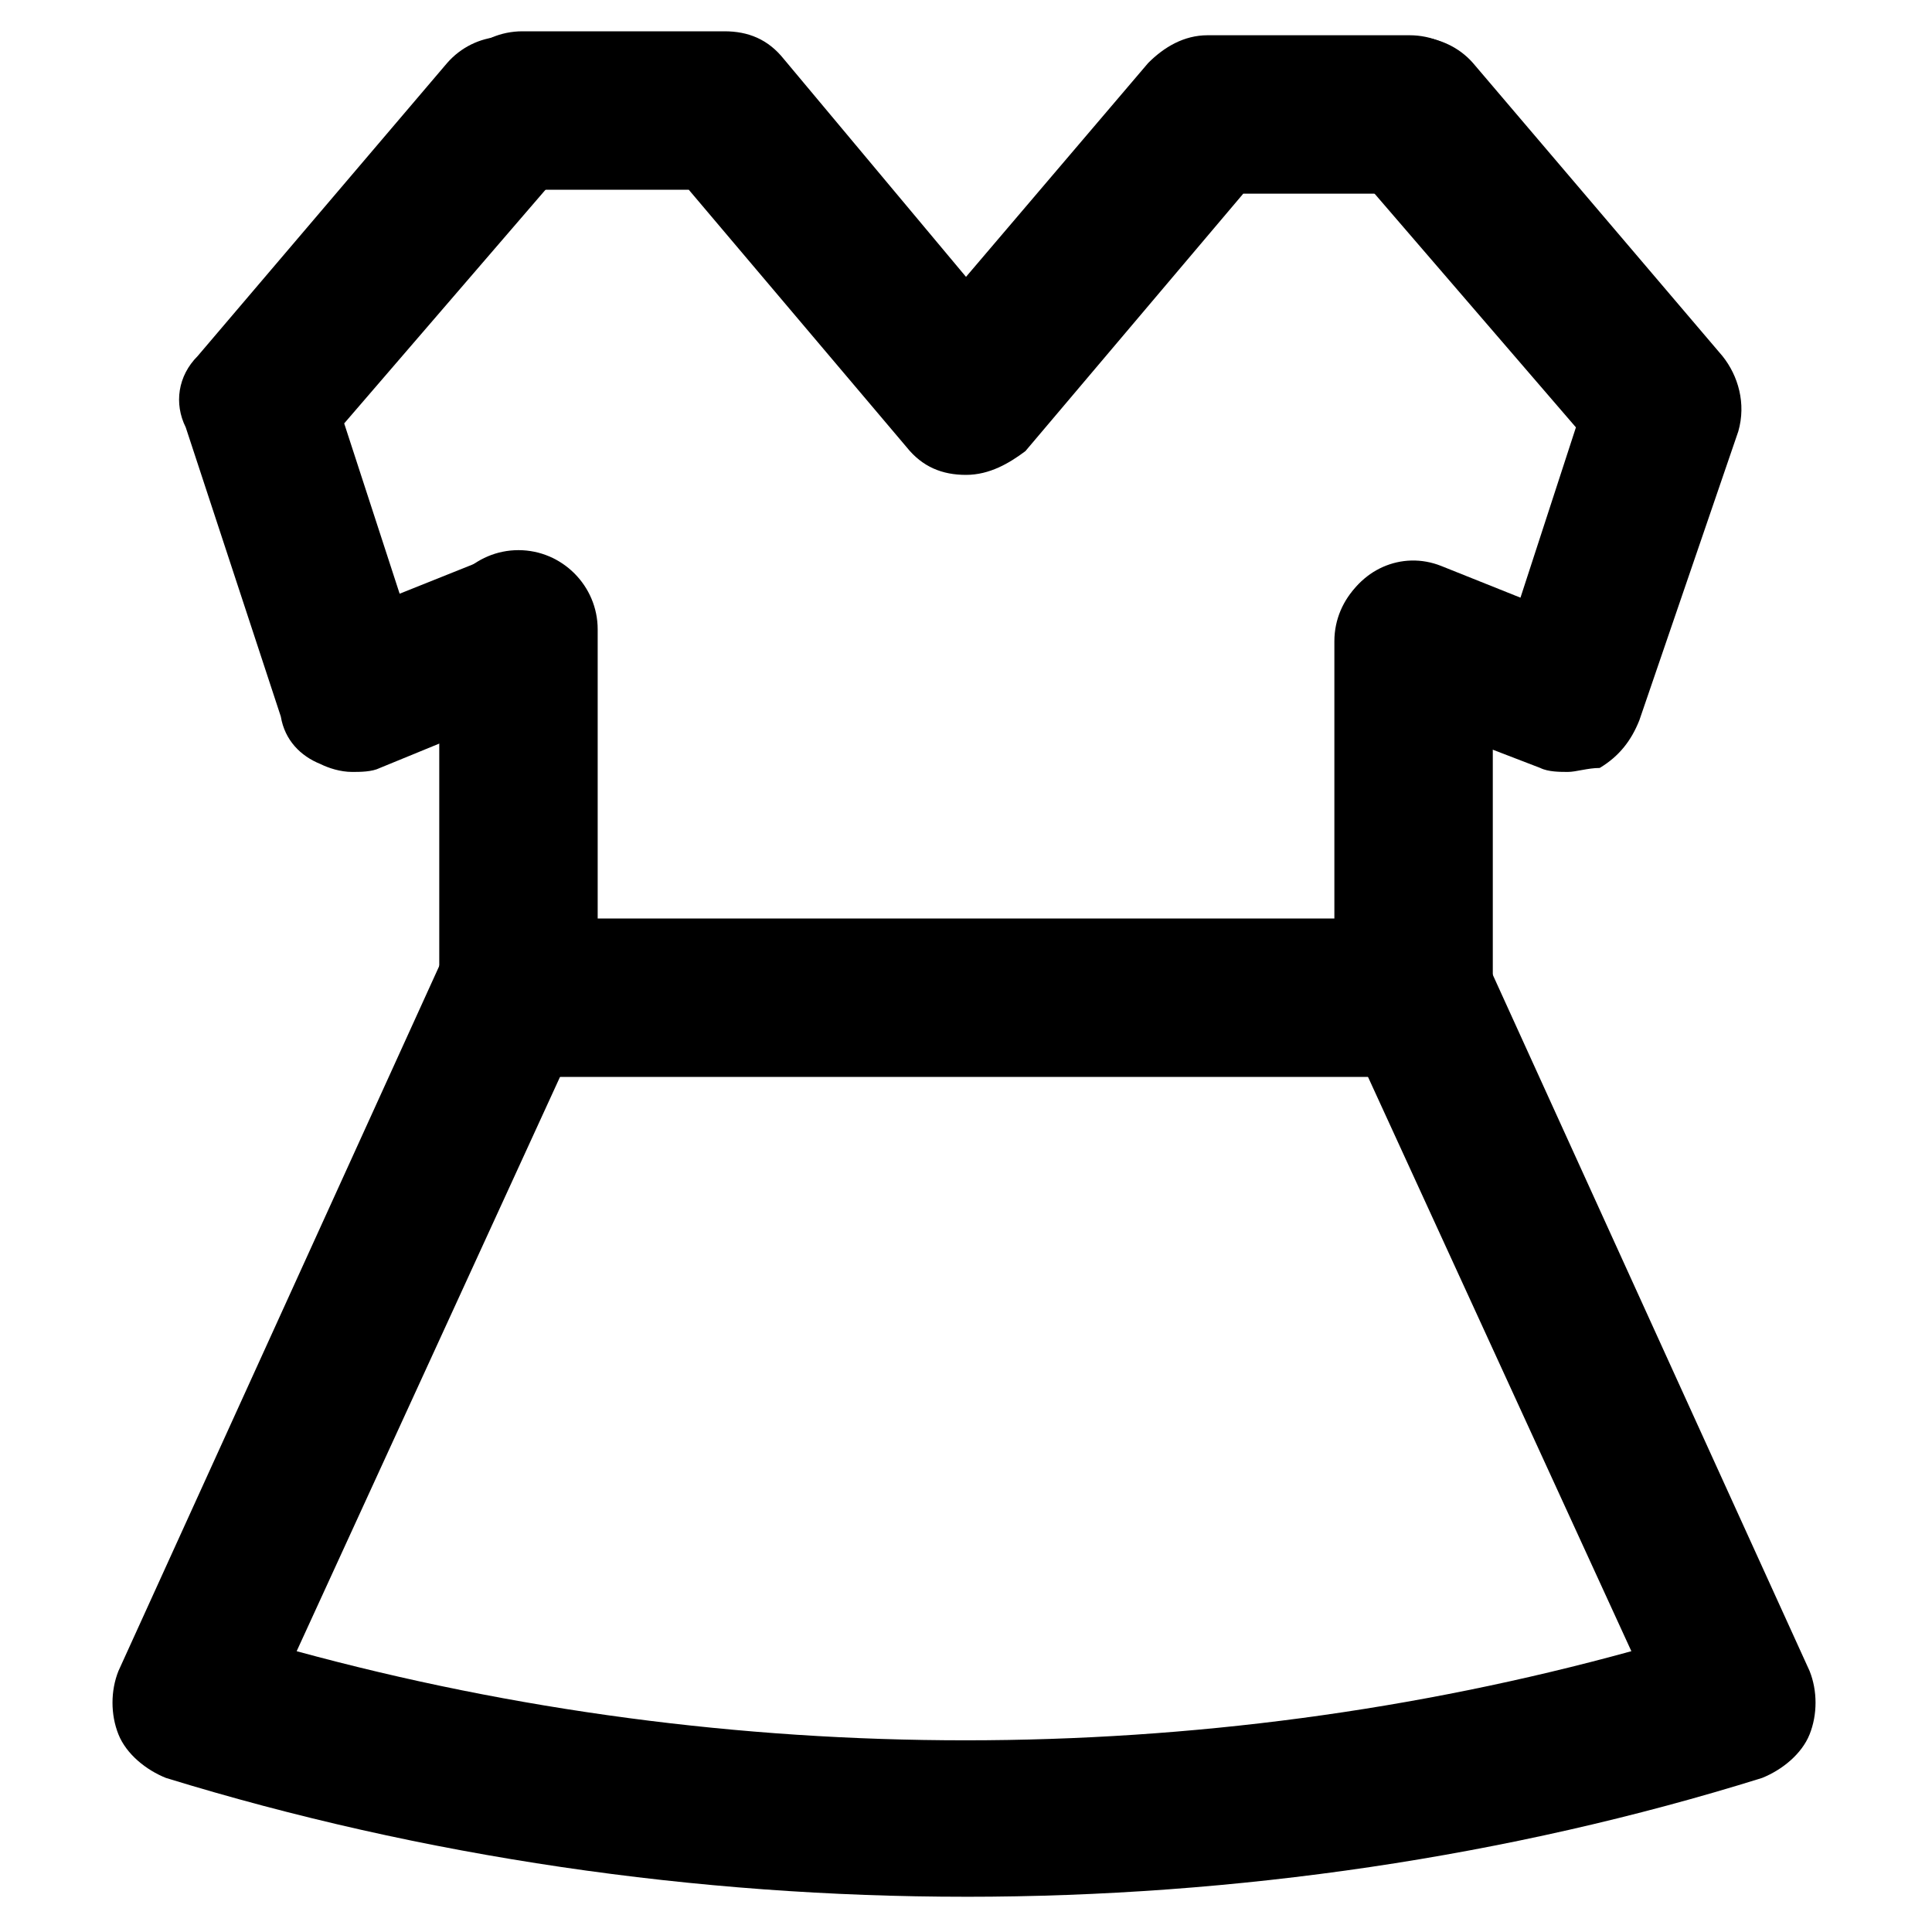 <?xml version="1.0" encoding="UTF-8"?>
<!-- Uploaded to: ICON Repo, www.svgrepo.com, Generator: ICON Repo Mixer Tools -->
<svg fill="#000000" width="800px" height="800px" version="1.1" viewBox="144 144 512 512" xmlns="http://www.w3.org/2000/svg">
 <g>
  <path d="m518.61 429.39h-237.21c-11.547 0-20.992-9.445-20.992-20.992v-97.613c0-11.547 9.445-20.992 20.992-20.992s20.992 9.445 20.992 20.992v76.621h195.23v-73.473c0-11.547 9.445-20.992 20.992-20.992s20.992 9.445 20.992 20.992v93.414c-1.051 12.598-10.496 22.043-20.992 22.043z"/>
  <path d="m400 269.85c-6.297 0-11.547-2.098-15.742-7.348l-57.73-68.223h-44.082c-11.547 0-20.992-9.445-20.992-20.992s9.445-20.992 20.992-20.992h53.531c6.297 0 11.547 2.098 15.742 7.348l48.281 57.727 48.281-56.68c4.199-4.199 9.445-7.348 15.742-7.348h53.531c11.547 0 20.992 9.445 20.992 20.992s-9.445 20.992-20.992 20.992h-44.082l-57.727 68.223c-4.203 3.152-9.449 6.301-15.746 6.301z"/>
  <path d="m559.54 348.57c-2.098 0-5.246 0-7.348-1.051l-40.934-15.742c-10.496-4.199-15.742-15.742-11.547-26.238 4.199-10.496 15.742-15.742 26.238-11.547l20.992 8.398 14.695-45.133-58.777-68.223c-7.348-10.5-6.297-23.094 2.098-30.441 8.398-7.348 22.043-6.297 29.391 2.098l66.125 77.672c4.199 5.246 6.297 12.594 4.199 19.941l-26.242 76.621c-2.098 5.246-5.246 9.445-10.496 12.594-3.148 0.004-6.297 1.051-8.395 1.051z"/>
  <path d="m237.31 348.57c-3.148 0-6.297-1.051-8.398-2.098-5.246-2.098-9.445-6.297-10.496-12.594l-25.191-76.621c-3.144-6.301-2.094-13.645 3.152-18.895l66.125-77.672c7.348-8.398 19.941-9.445 29.391-2.098 8.398 7.348 9.445 19.941 2.098 29.391l-58.777 68.223 14.695 45.133 20.992-8.398c10.496-4.199 22.043 1.051 26.238 11.547 4.199 10.496-1.051 22.043-11.547 26.238l-40.934 16.797c-2.098 1.047-5.246 1.047-7.348 1.047z"/>
  <path d="m400 646.66c-71.371 0-143.8-10.496-212.02-31.488-5.246-2.098-10.496-6.297-12.594-11.547-2.098-5.246-2.098-11.547 0-16.793l85.016-186.83c4.199-10.496 16.793-14.695 27.289-10.496 10.496 4.199 14.695 16.793 10.496 27.289l-75.57 164.79c115.46 31.488 239.31 31.488 353.71 0l-75.57-164.79c-4.199-10.496 0-22.043 10.496-27.289 10.496-4.199 22.043 0 27.289 10.496l85.02 186.83c2.098 5.246 2.098 11.547 0 16.793-2.098 5.246-7.348 9.445-12.594 11.547-67.18 20.996-139.6 31.492-210.97 31.492z"/>
 </g>
</svg>